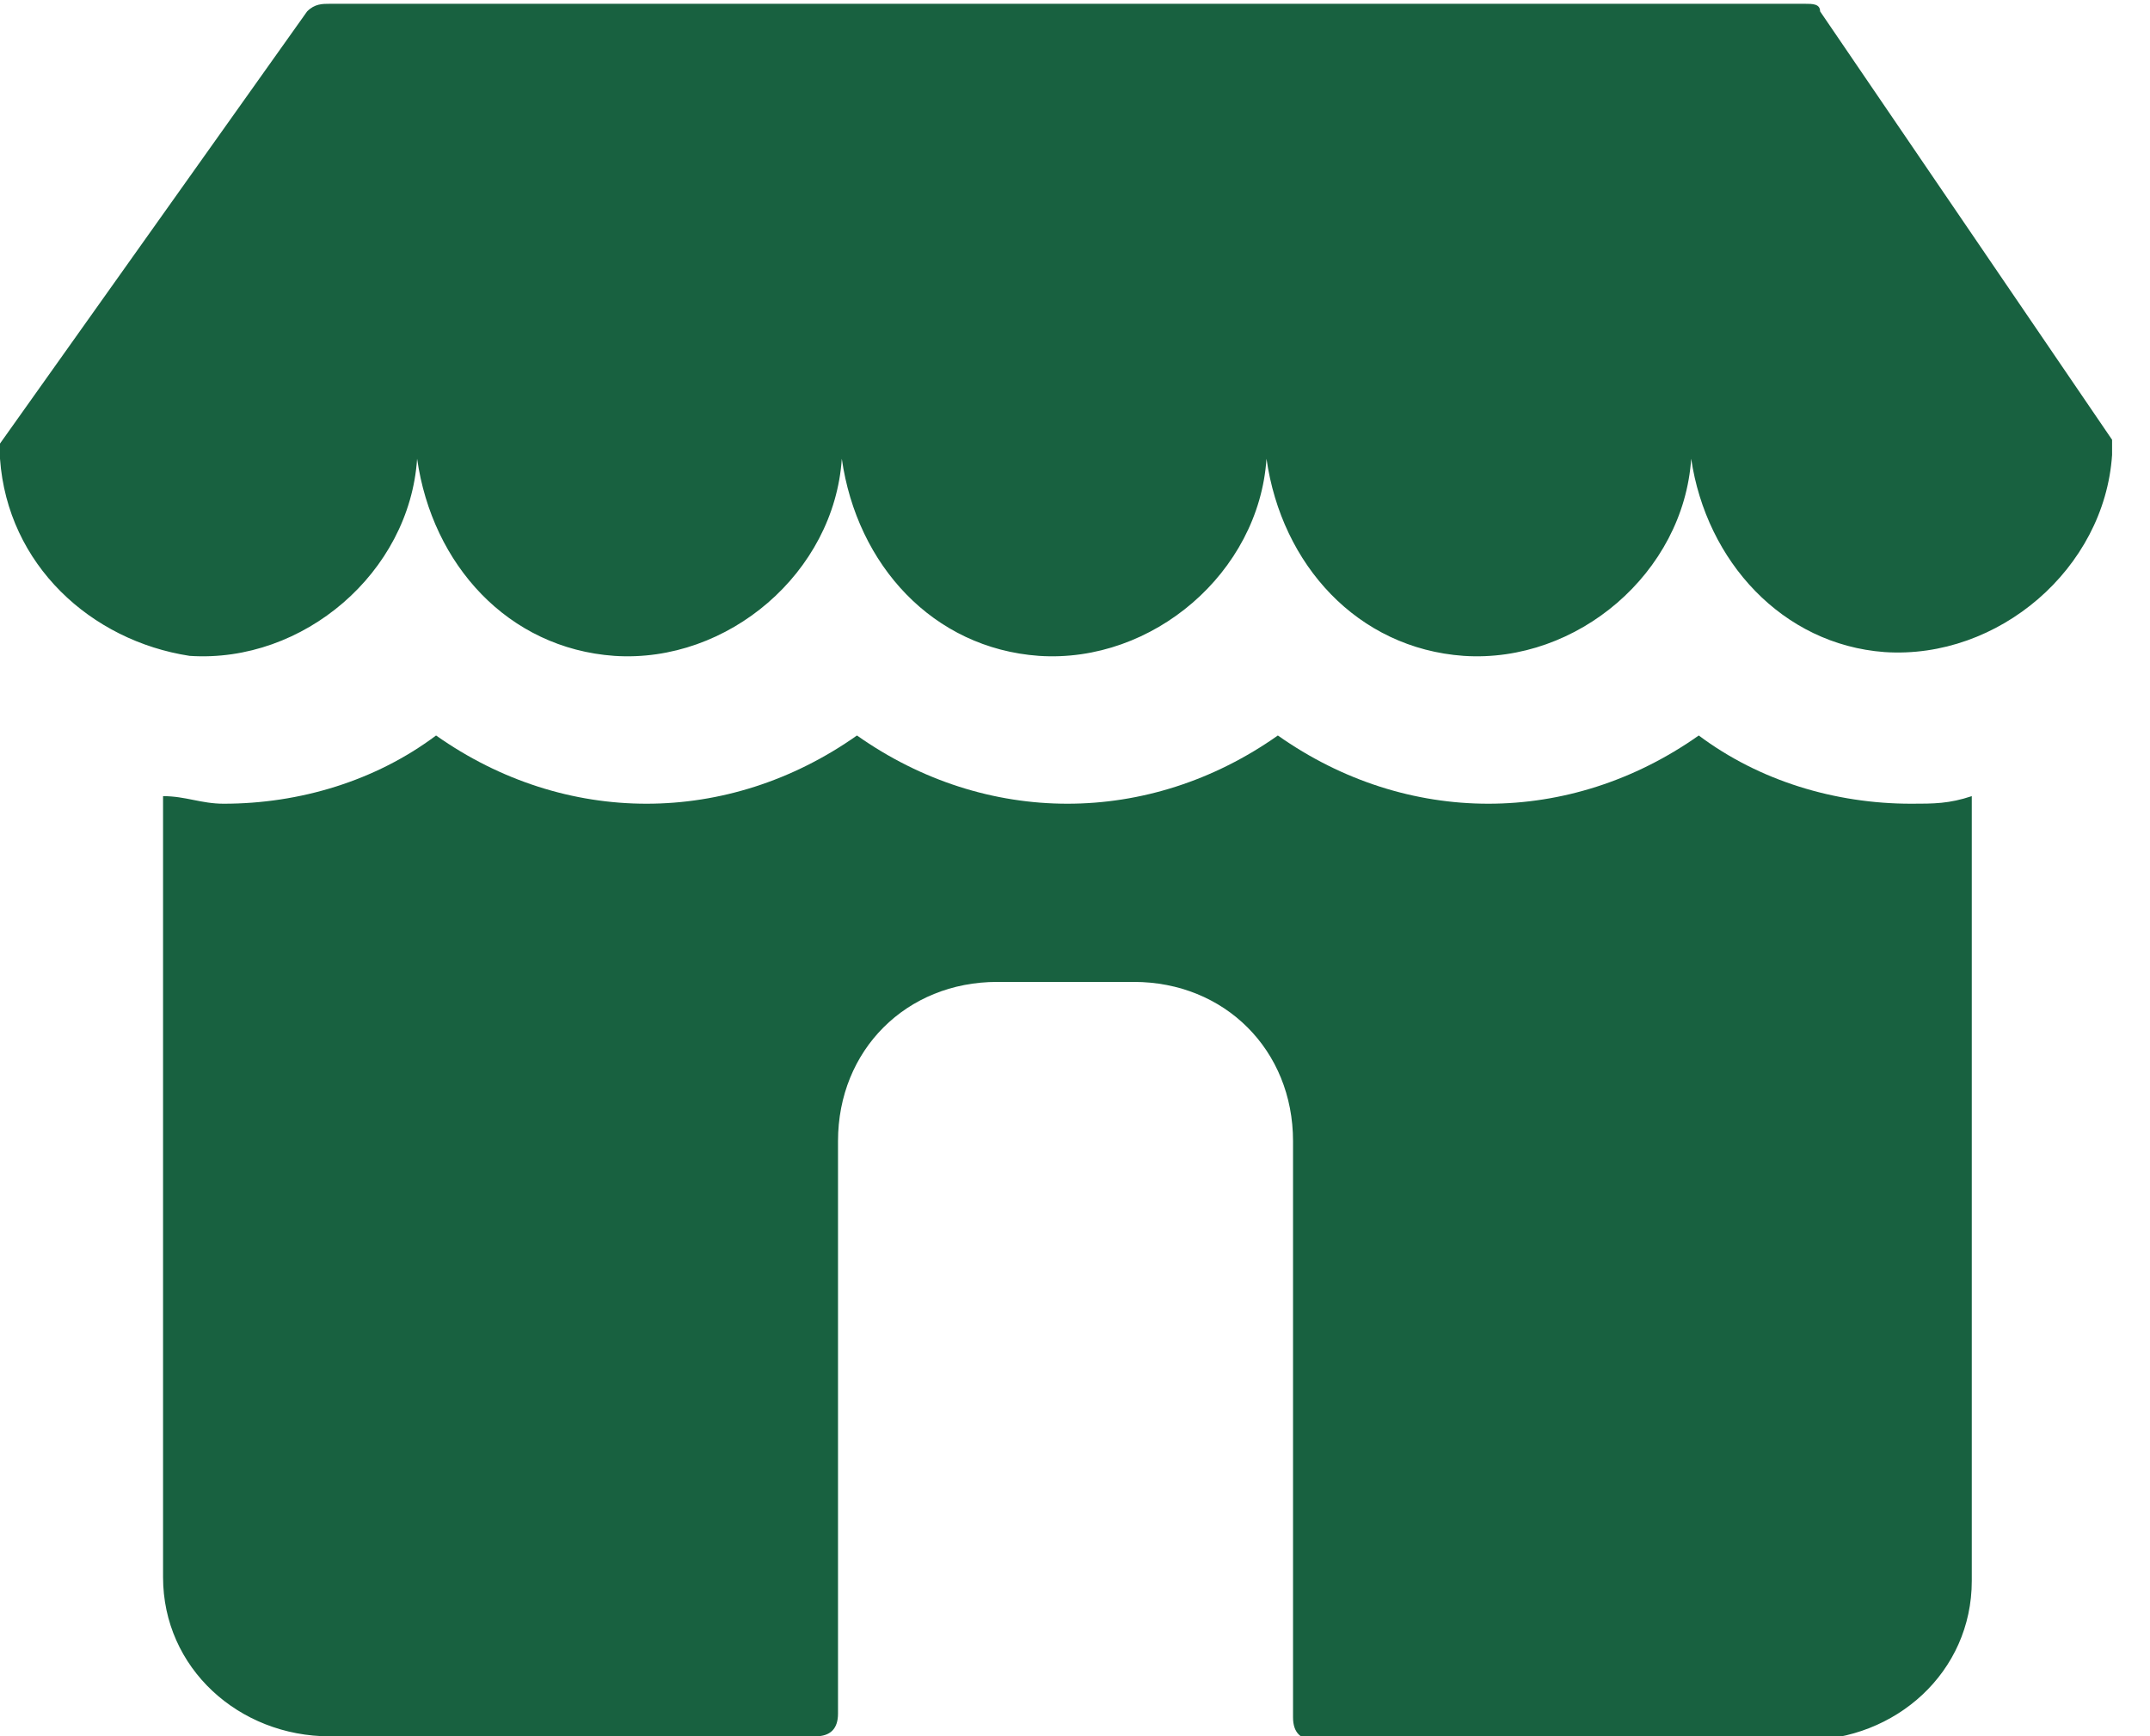 <?xml version="1.0" encoding="utf-8"?>
<!-- Generator: Adobe Illustrator 24.3.0, SVG Export Plug-In . SVG Version: 6.00 Build 0)  -->
<svg version="1.0" id="Ebene_1" xmlns="http://www.w3.org/2000/svg" xmlns:xlink="http://www.w3.org/1999/xlink" x="0px" y="0px"
	 viewBox="0 0 56.7 45.8" style="enable-background:new 0 0 56.7 45.8;" xml:space="preserve">
<style type="text/css">
	.st0{fill:#186140;}
</style>
<g>
	<path class="st0" d="M52,21v20.7c0,2.4-2,4.2-4.4,4.2H34.7c-0.4,0-0.6-0.2-0.6-0.6V30.1c0-2.4-1.8-4.2-4.2-4.2l0,0h-3.6
		c-2.4,0-4.2,1.8-4.2,4.2l0,0v15.1c0,0.4-0.2,0.6-0.6,0.6H8.7c-2.4,0-4.4-1.8-4.4-4.2V21c0.6,0,1,0.2,1.6,0.2c2,0,4-0.6,5.6-1.8
		c3.4,2.4,7.7,2.4,11.1,0c3.4,2.4,7.7,2.4,11.1,0c3.4,2.4,7.7,2.4,11.1,0c1.6,1.2,3.6,1.8,5.6,1.8C51,21.2,51.4,21.2,52,21z"/>
	<path class="st0" d="M47.6,0.1c0.2,0,0.4,0,0.4,0.2l7.7,11.3c0,0.2,0,0.2,0,0.4c-0.2,3-3,5.4-6,5.2C47,17,45,14.8,44.6,12.1
		c0-0.2,0-0.2,0-0.4c0,0.2,0,0.2,0,0.4c-0.2,3-3,5.4-6,5.2c-2.8-0.2-4.8-2.4-5.2-5.2c0-0.2,0-0.2,0-0.4c0,0.2,0,0.2,0,0.4
		c-0.2,3-3,5.4-6,5.2c-2.8-0.2-4.8-2.4-5.2-5.2c0-0.2,0-0.2,0-0.4c0,0.2,0,0.2,0,0.4c-0.2,3-3,5.4-6,5.2c-2.8-0.2-4.8-2.4-5.2-5.2
		c0-0.2,0-0.2,0-0.4c0,0.2,0,0.2,0,0.4c-0.2,3-3,5.4-6,5.2c-2.6-0.4-4.8-2.4-5-5.2c0-0.2,0-0.2,0-0.4L8.1,0.3
		c0.2-0.2,0.4-0.2,0.6-0.2C8.7,0.1,47.6,0.1,47.6,0.1z"/>
</g>
</svg>
